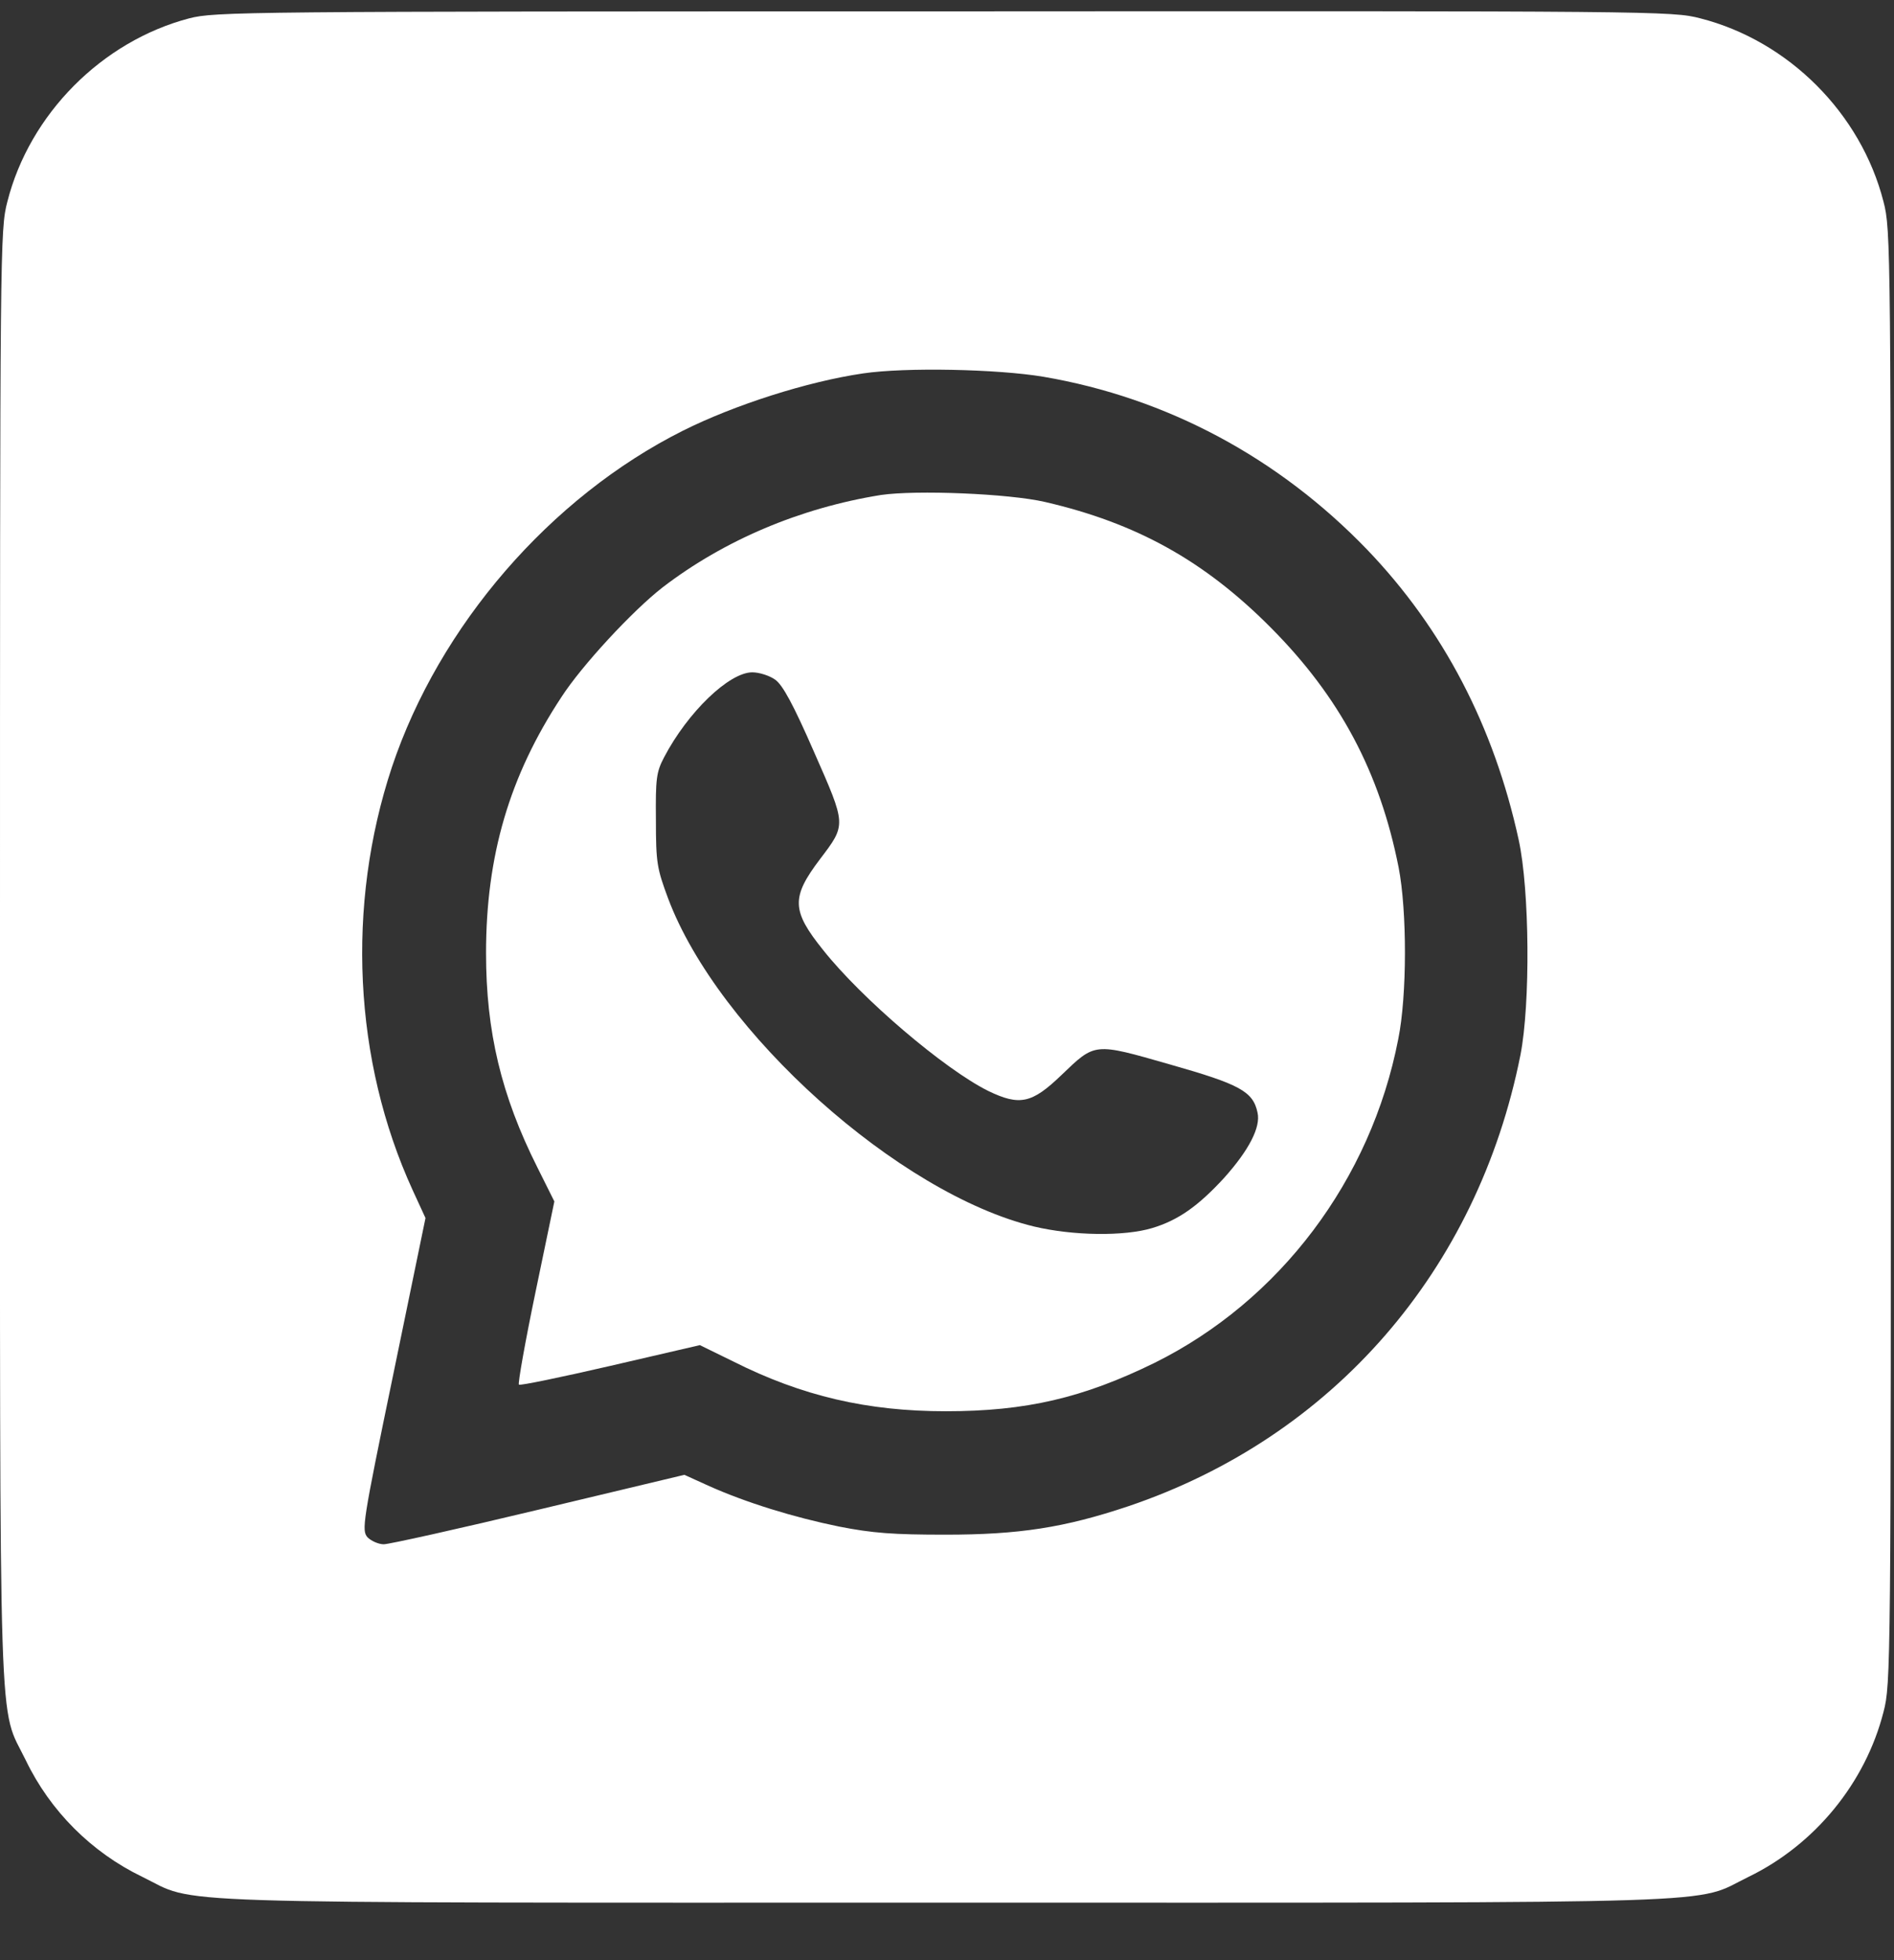 <svg width="29" height="30" viewBox="0 0 29 30" fill="none" xmlns="http://www.w3.org/2000/svg">
<rect x="0" y="0" width="29" height="30" fill="#333333" stroke="none"/>
<path d="M2.896 0.281C1.561 0.632 0.453 1.746 0.113 3.086C0 3.516 0 3.759 0 14.639C0 27.005 -0.028 26.072 0.396 26.943C0.769 27.718 1.403 28.351 2.177 28.724C3.048 29.148 2.115 29.12 14.476 29.12C26.838 29.12 25.904 29.148 26.775 28.724C27.788 28.232 28.562 27.288 28.839 26.202C28.952 25.773 28.952 25.529 28.952 14.644C28.952 3.759 28.952 3.516 28.839 3.086C28.494 1.735 27.386 0.626 26.035 0.281C25.605 0.168 25.367 0.168 14.454 0.174C3.676 0.174 3.297 0.179 2.896 0.281ZM15.975 5.766C17.869 6.089 19.577 7.005 20.934 8.413C22.099 9.628 22.874 11.116 23.253 12.852C23.422 13.626 23.433 15.362 23.281 16.143C22.625 19.445 20.408 21.995 17.276 23.053C16.297 23.381 15.602 23.488 14.476 23.488C13.679 23.488 13.362 23.465 12.848 23.364C12.152 23.222 11.417 22.996 10.84 22.736L10.479 22.572L8.251 23.104C7.024 23.398 5.955 23.635 5.876 23.635C5.796 23.635 5.683 23.584 5.627 23.528C5.536 23.42 5.548 23.319 6.023 21.028L6.515 18.642L6.317 18.212C5.412 16.233 5.299 13.858 6 11.743C6.724 9.578 8.426 7.61 10.456 6.592C11.248 6.196 12.362 5.84 13.215 5.715C13.866 5.619 15.268 5.648 15.975 5.766Z" fill="white"/>
<path d="M13.487 7.576C12.254 7.774 11.089 8.266 10.145 8.99C9.681 9.351 8.907 10.188 8.596 10.669C7.798 11.879 7.442 13.101 7.442 14.588C7.442 15.786 7.674 16.765 8.228 17.867L8.488 18.388L8.2 19.773C8.041 20.536 7.928 21.175 7.945 21.192C7.962 21.209 8.59 21.079 9.348 20.904L10.716 20.587L11.225 20.836C12.282 21.368 13.283 21.599 14.482 21.599C15.709 21.599 16.58 21.396 17.677 20.859C19.594 19.909 20.991 18.06 21.409 15.905C21.545 15.238 21.545 13.943 21.415 13.276C21.126 11.817 20.516 10.669 19.458 9.606C18.44 8.582 17.4 8.006 16.003 7.683C15.443 7.553 14.024 7.497 13.487 7.576ZM11.87 10.403C11.983 10.482 12.147 10.782 12.463 11.506C12.961 12.637 12.961 12.614 12.554 13.151C12.113 13.734 12.118 13.937 12.605 14.542C13.193 15.283 14.459 16.363 15.132 16.697C15.613 16.929 15.8 16.889 16.252 16.454C16.772 15.956 16.744 15.956 17.909 16.29C18.983 16.595 19.187 16.703 19.255 17.03C19.305 17.251 19.125 17.602 18.74 18.031C18.344 18.461 18.039 18.676 17.643 18.795C17.213 18.925 16.427 18.913 15.834 18.772C13.764 18.274 10.999 15.798 10.23 13.751C10.06 13.293 10.043 13.208 10.043 12.552C10.037 11.919 10.049 11.817 10.168 11.591C10.529 10.901 11.163 10.29 11.519 10.29C11.626 10.29 11.785 10.341 11.87 10.403Z" fill="white"/>
</svg>
